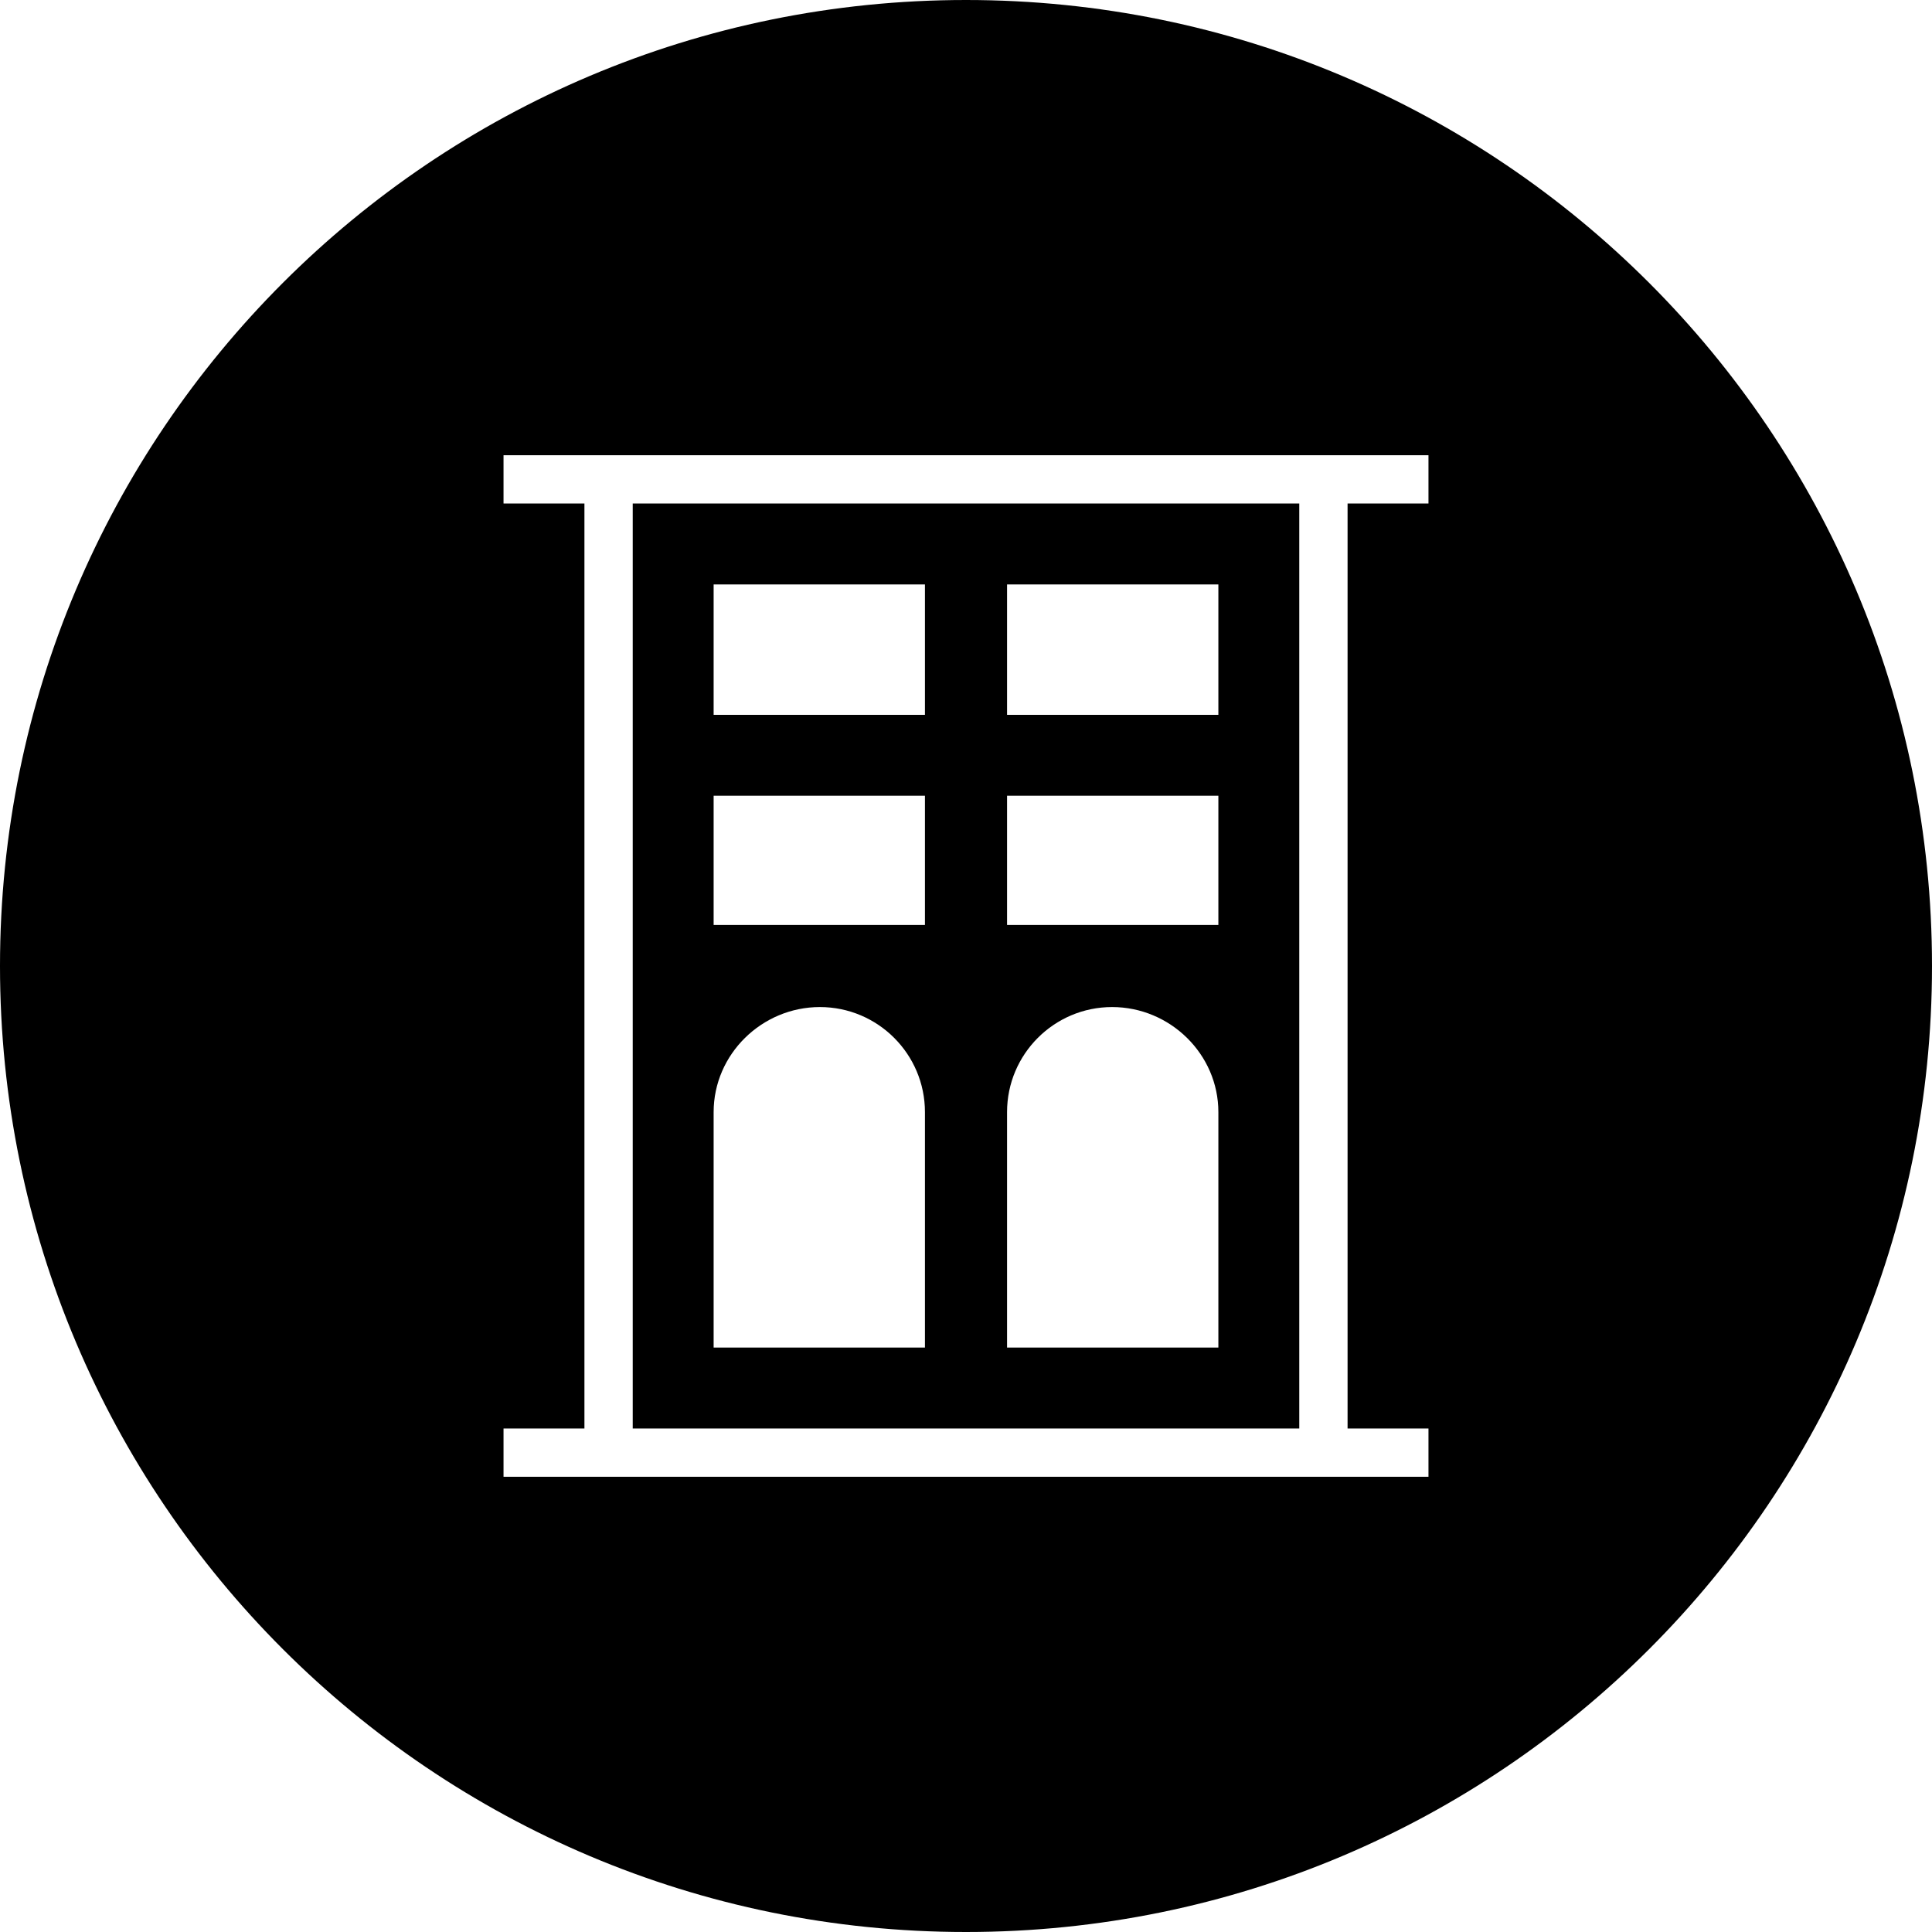 <?xml version="1.0" encoding="UTF-8"?>
<svg id="Layer_1" data-name="Layer 1" xmlns="http://www.w3.org/2000/svg" viewBox="0 0 16 16">
  <path d="M5.24,4.17v7.66h5.52v-7.66h-5.52ZM7.66,11.16h-1.75v-1.95c0-.48.4-.87.88-.87s.87.39.87.87v1.95ZM7.66,7.66h-1.75v-1.07h1.75v1.07ZM7.66,5.92h-1.75v-1.08h1.75v1.08ZM10.09,11.16h-1.75v-1.95c0-.48.39-.87.87-.87s.88.39.88.87v1.95ZM10.09,7.66h-1.75v-1.07h1.75v1.07ZM10.09,5.92h-1.75v-1.08h1.75v1.08ZM5.24,4.17v7.66h5.52v-7.66h-5.52ZM7.66,11.16h-1.75v-1.95c0-.48.4-.87.88-.87s.87.39.87.87v1.95ZM7.66,7.66h-1.75v-1.07h1.75v1.07ZM7.66,5.92h-1.75v-1.08h1.75v1.08ZM10.09,11.16h-1.75v-1.95c0-.48.39-.87.87-.87s.88.39.88.87v1.95ZM10.09,7.66h-1.75v-1.07h1.75v1.07ZM10.09,5.92h-1.75v-1.08h1.75v1.08ZM5.24,4.17v7.66h5.52v-7.66h-5.52ZM7.66,11.16h-1.75v-1.95c0-.48.4-.87.88-.87s.87.39.87.87v1.95ZM7.66,7.66h-1.75v-1.07h1.75v1.07ZM7.66,5.92h-1.75v-1.08h1.75v1.08ZM10.09,11.16h-1.75v-1.95c0-.48.39-.87.87-.87s.88.39.88.87v1.95ZM10.09,7.66h-1.75v-1.07h1.75v1.07ZM10.09,5.92h-1.75v-1.08h1.75v1.08ZM5.24,4.17v7.66h5.52v-7.66h-5.52ZM7.66,11.16h-1.75v-1.95c0-.48.4-.87.88-.87s.87.39.87.87v1.95ZM7.66,7.66h-1.75v-1.07h1.75v1.07ZM7.66,5.92h-1.75v-1.08h1.75v1.08ZM10.09,11.16h-1.75v-1.95c0-.48.39-.87.87-.87s.88.39.88.87v1.95ZM10.09,7.66h-1.75v-1.07h1.75v1.07ZM10.09,5.92h-1.75v-1.08h1.75v1.08ZM5.24,4.17v7.66h5.52v-7.66h-5.52ZM7.66,11.16h-1.75v-1.95c0-.48.4-.87.88-.87s.87.39.87.87v1.95ZM7.66,7.66h-1.75v-1.07h1.75v1.07ZM7.66,5.92h-1.75v-1.08h1.75v1.08ZM10.09,11.16h-1.75v-1.95c0-.48.39-.87.87-.87s.88.39.88.87v1.95ZM10.09,7.66h-1.75v-1.07h1.75v1.07ZM10.09,5.92h-1.75v-1.08h1.75v1.08ZM5.24,4.17v7.66h5.52v-7.66h-5.52ZM7.66,11.16h-1.75v-1.95c0-.48.4-.87.88-.87s.87.39.87.87v1.95ZM7.66,7.66h-1.75v-1.07h1.75v1.07ZM7.66,5.92h-1.75v-1.08h1.75v1.08ZM10.09,11.16h-1.75v-1.95c0-.48.39-.87.87-.87s.88.39.88.87v1.95ZM10.09,7.66h-1.75v-1.07h1.75v1.07ZM10.09,5.92h-1.75v-1.08h1.75v1.08ZM8,0C3.58,0,0,3.58,0,8s3.58,8,8,8,8-3.58,8-8S12.42,0,8,0ZM11.83,4.17h-.67v7.66h.67v.4h-7.66v-.4h.67v-7.66h-.67v-.4h7.66v.4ZM10.76,4.17h-5.52v7.66h5.52v-7.66ZM7.66,11.16h-1.75v-1.95c0-.48.4-.87.88-.87s.87.39.87.87v1.95ZM7.66,7.66h-1.75v-1.07h1.75v1.07ZM7.66,5.92h-1.75v-1.08h1.75v1.08ZM10.09,11.16h-1.75v-1.95c0-.48.39-.87.87-.87s.88.39.88.87v1.95ZM10.09,7.66h-1.75v-1.07h1.75v1.07ZM10.09,5.92h-1.75v-1.08h1.75v1.08ZM5.24,4.17v7.66h5.52v-7.66h-5.52ZM7.66,11.16h-1.75v-1.95c0-.48.4-.87.88-.87s.87.39.87.87v1.95ZM7.66,7.66h-1.75v-1.07h1.75v1.07ZM7.66,5.92h-1.75v-1.08h1.75v1.08ZM10.09,11.16h-1.75v-1.95c0-.48.39-.87.87-.87s.88.39.88.87v1.95ZM10.09,7.66h-1.75v-1.07h1.75v1.07ZM10.09,5.92h-1.75v-1.08h1.75v1.08ZM5.24,4.17v7.66h5.52v-7.66h-5.52ZM7.66,11.16h-1.75v-1.95c0-.48.4-.87.88-.87s.87.39.87.87v1.95ZM7.66,7.66h-1.75v-1.07h1.75v1.07ZM7.66,5.92h-1.75v-1.08h1.75v1.08ZM10.09,11.16h-1.75v-1.95c0-.48.39-.87.87-.87s.88.39.88.87v1.95ZM10.09,7.66h-1.75v-1.07h1.75v1.07ZM10.09,5.92h-1.75v-1.08h1.75v1.08ZM5.24,4.17v7.66h5.52v-7.66h-5.52ZM7.66,11.16h-1.75v-1.95c0-.48.4-.87.88-.87s.87.39.87.87v1.95ZM7.66,7.66h-1.75v-1.07h1.75v1.07ZM7.66,5.92h-1.75v-1.08h1.75v1.08ZM10.09,11.16h-1.75v-1.95c0-.48.39-.87.87-.87s.88.39.88.87v1.95ZM10.09,7.66h-1.75v-1.07h1.75v1.07ZM10.09,5.92h-1.75v-1.08h1.75v1.08ZM5.24,4.17v7.66h5.52v-7.66h-5.52ZM7.66,11.16h-1.75v-1.95c0-.48.4-.87.88-.87s.87.39.87.87v1.95ZM7.66,7.66h-1.75v-1.07h1.75v1.07ZM7.66,5.92h-1.75v-1.08h1.75v1.08ZM10.09,11.16h-1.75v-1.95c0-.48.39-.87.87-.87s.88.39.88.87v1.95ZM10.09,7.66h-1.75v-1.07h1.75v1.07ZM10.09,5.92h-1.75v-1.08h1.75v1.08Z"/>
</svg>